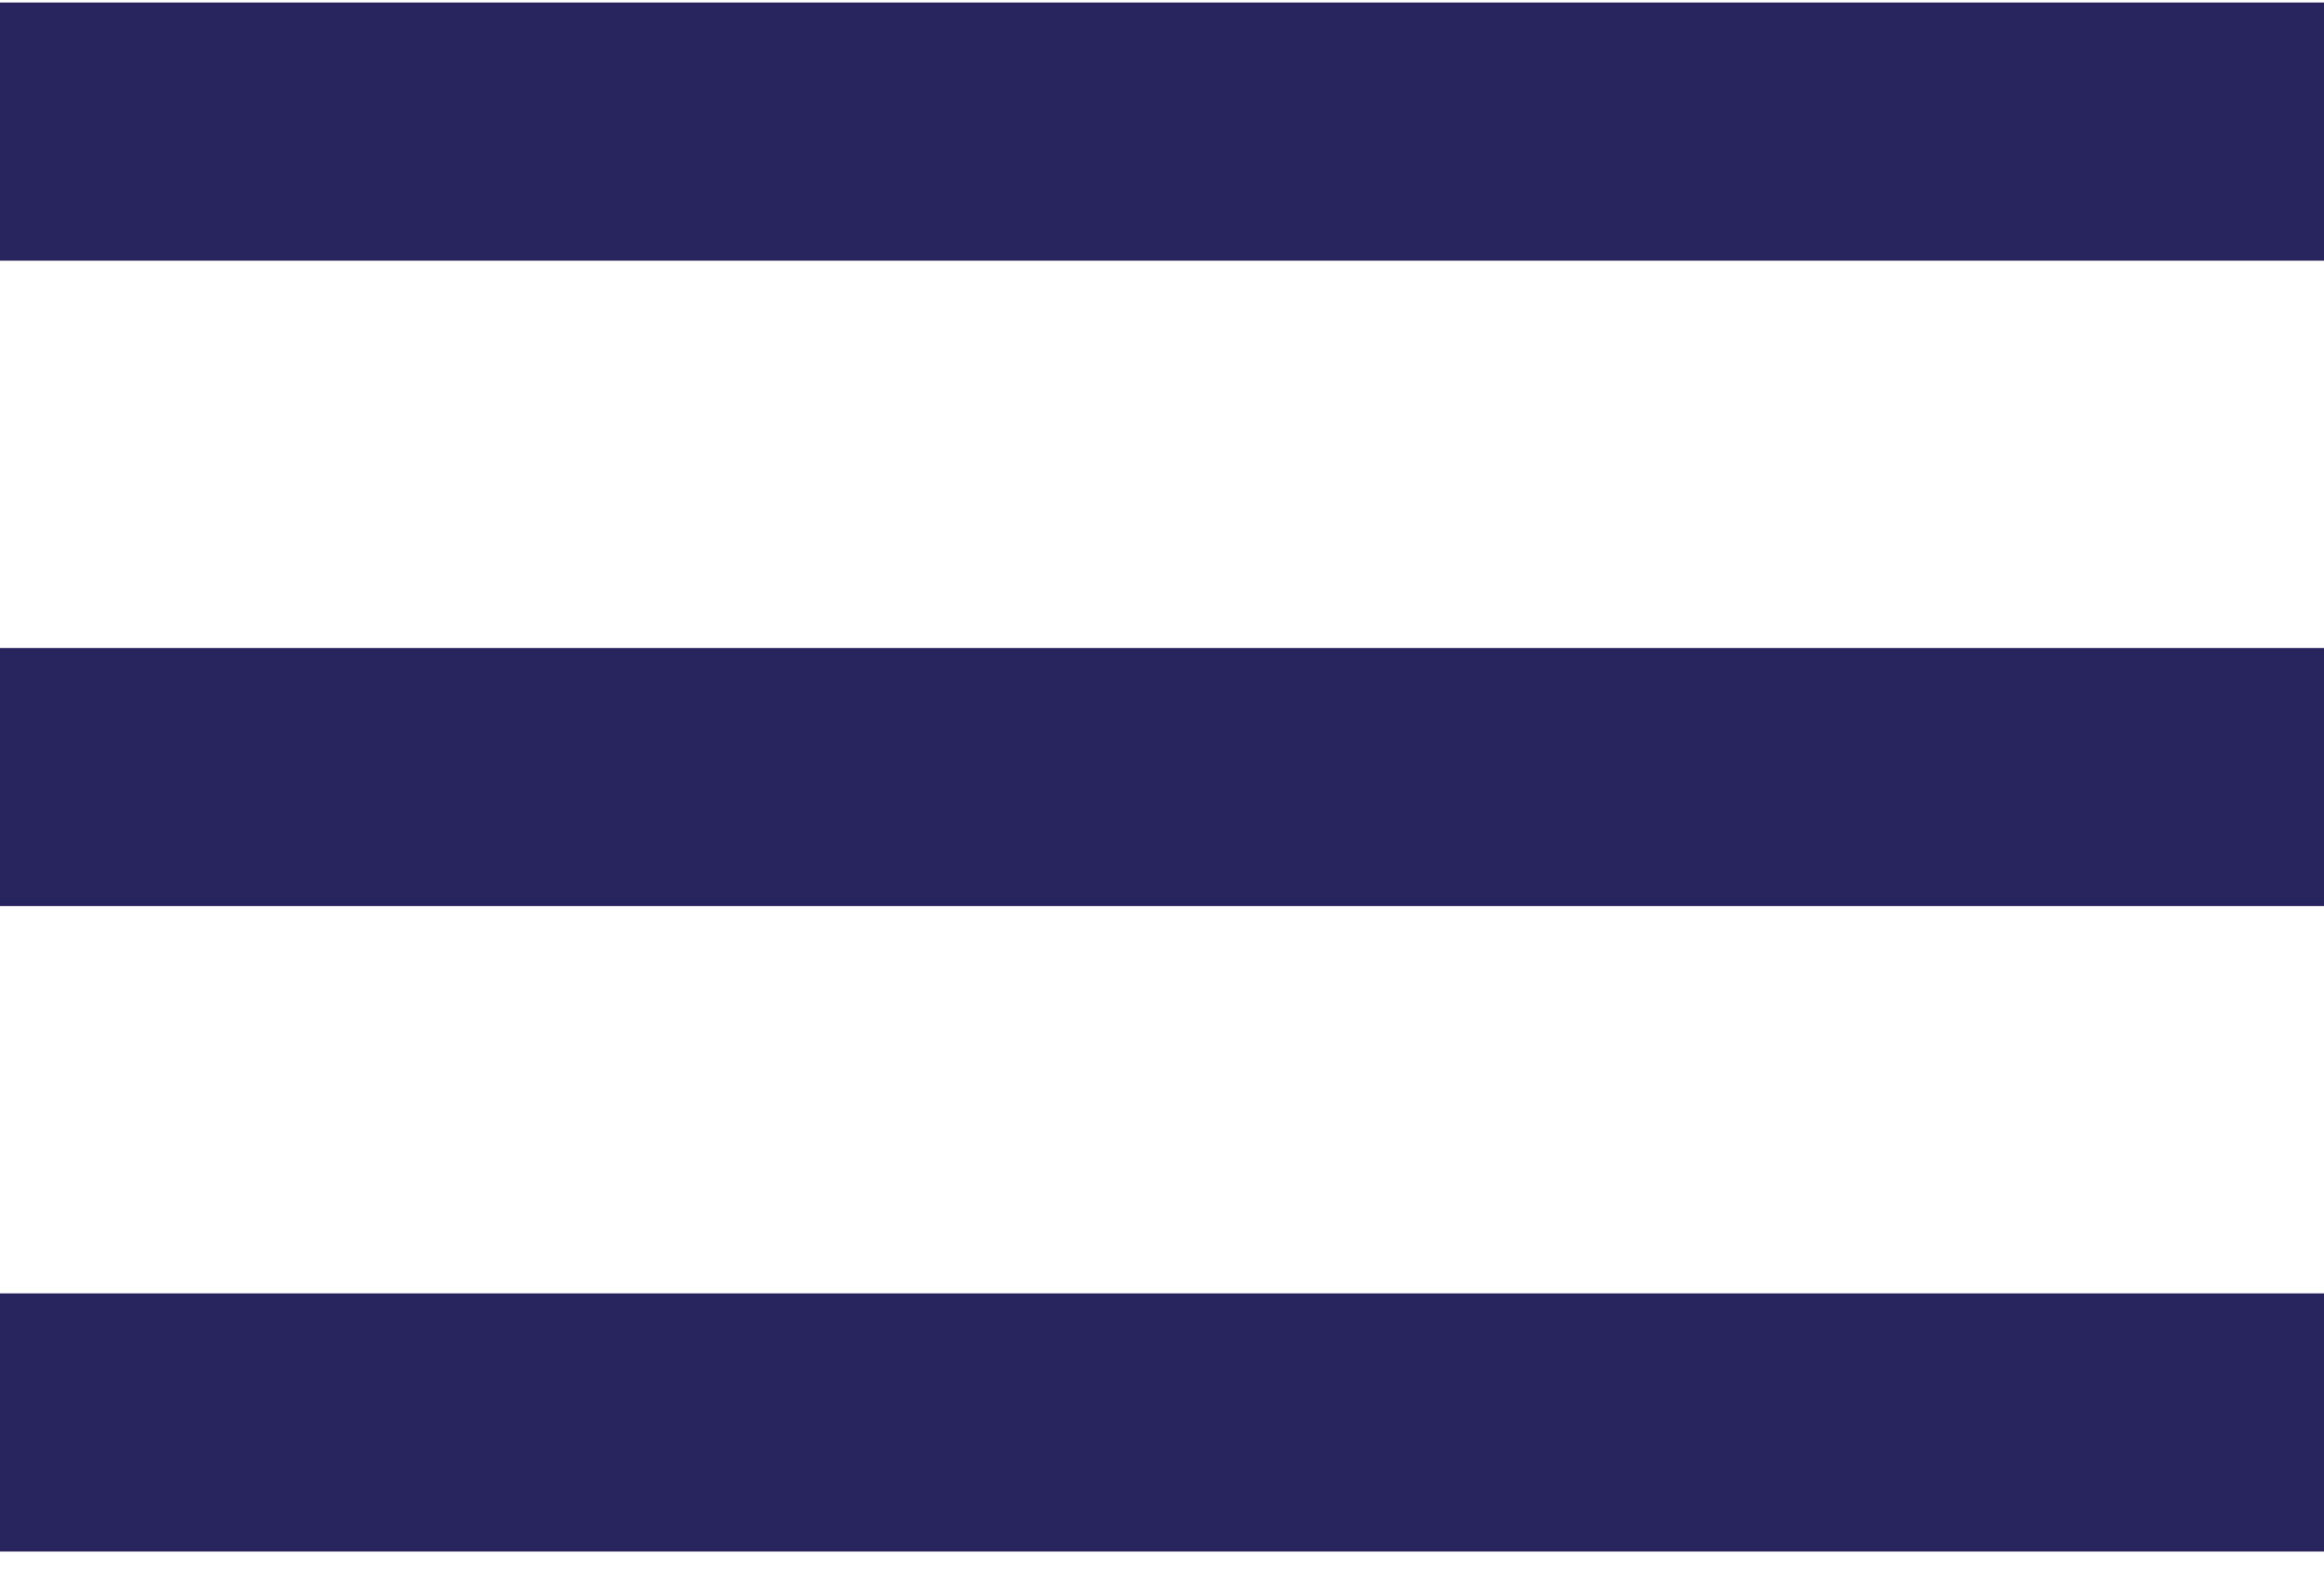 <svg width="25" height="17" viewBox="0 0 25 17" fill="none" xmlns="http://www.w3.org/2000/svg">
<path fill-rule="evenodd" clip-rule="evenodd" d="M0 2.805V0.027H25V2.805H0ZM0 9.749H25V6.972H0V9.749ZM0 16.694H25V13.916H0V16.694Z" fill="#28245E"/>
</svg>

